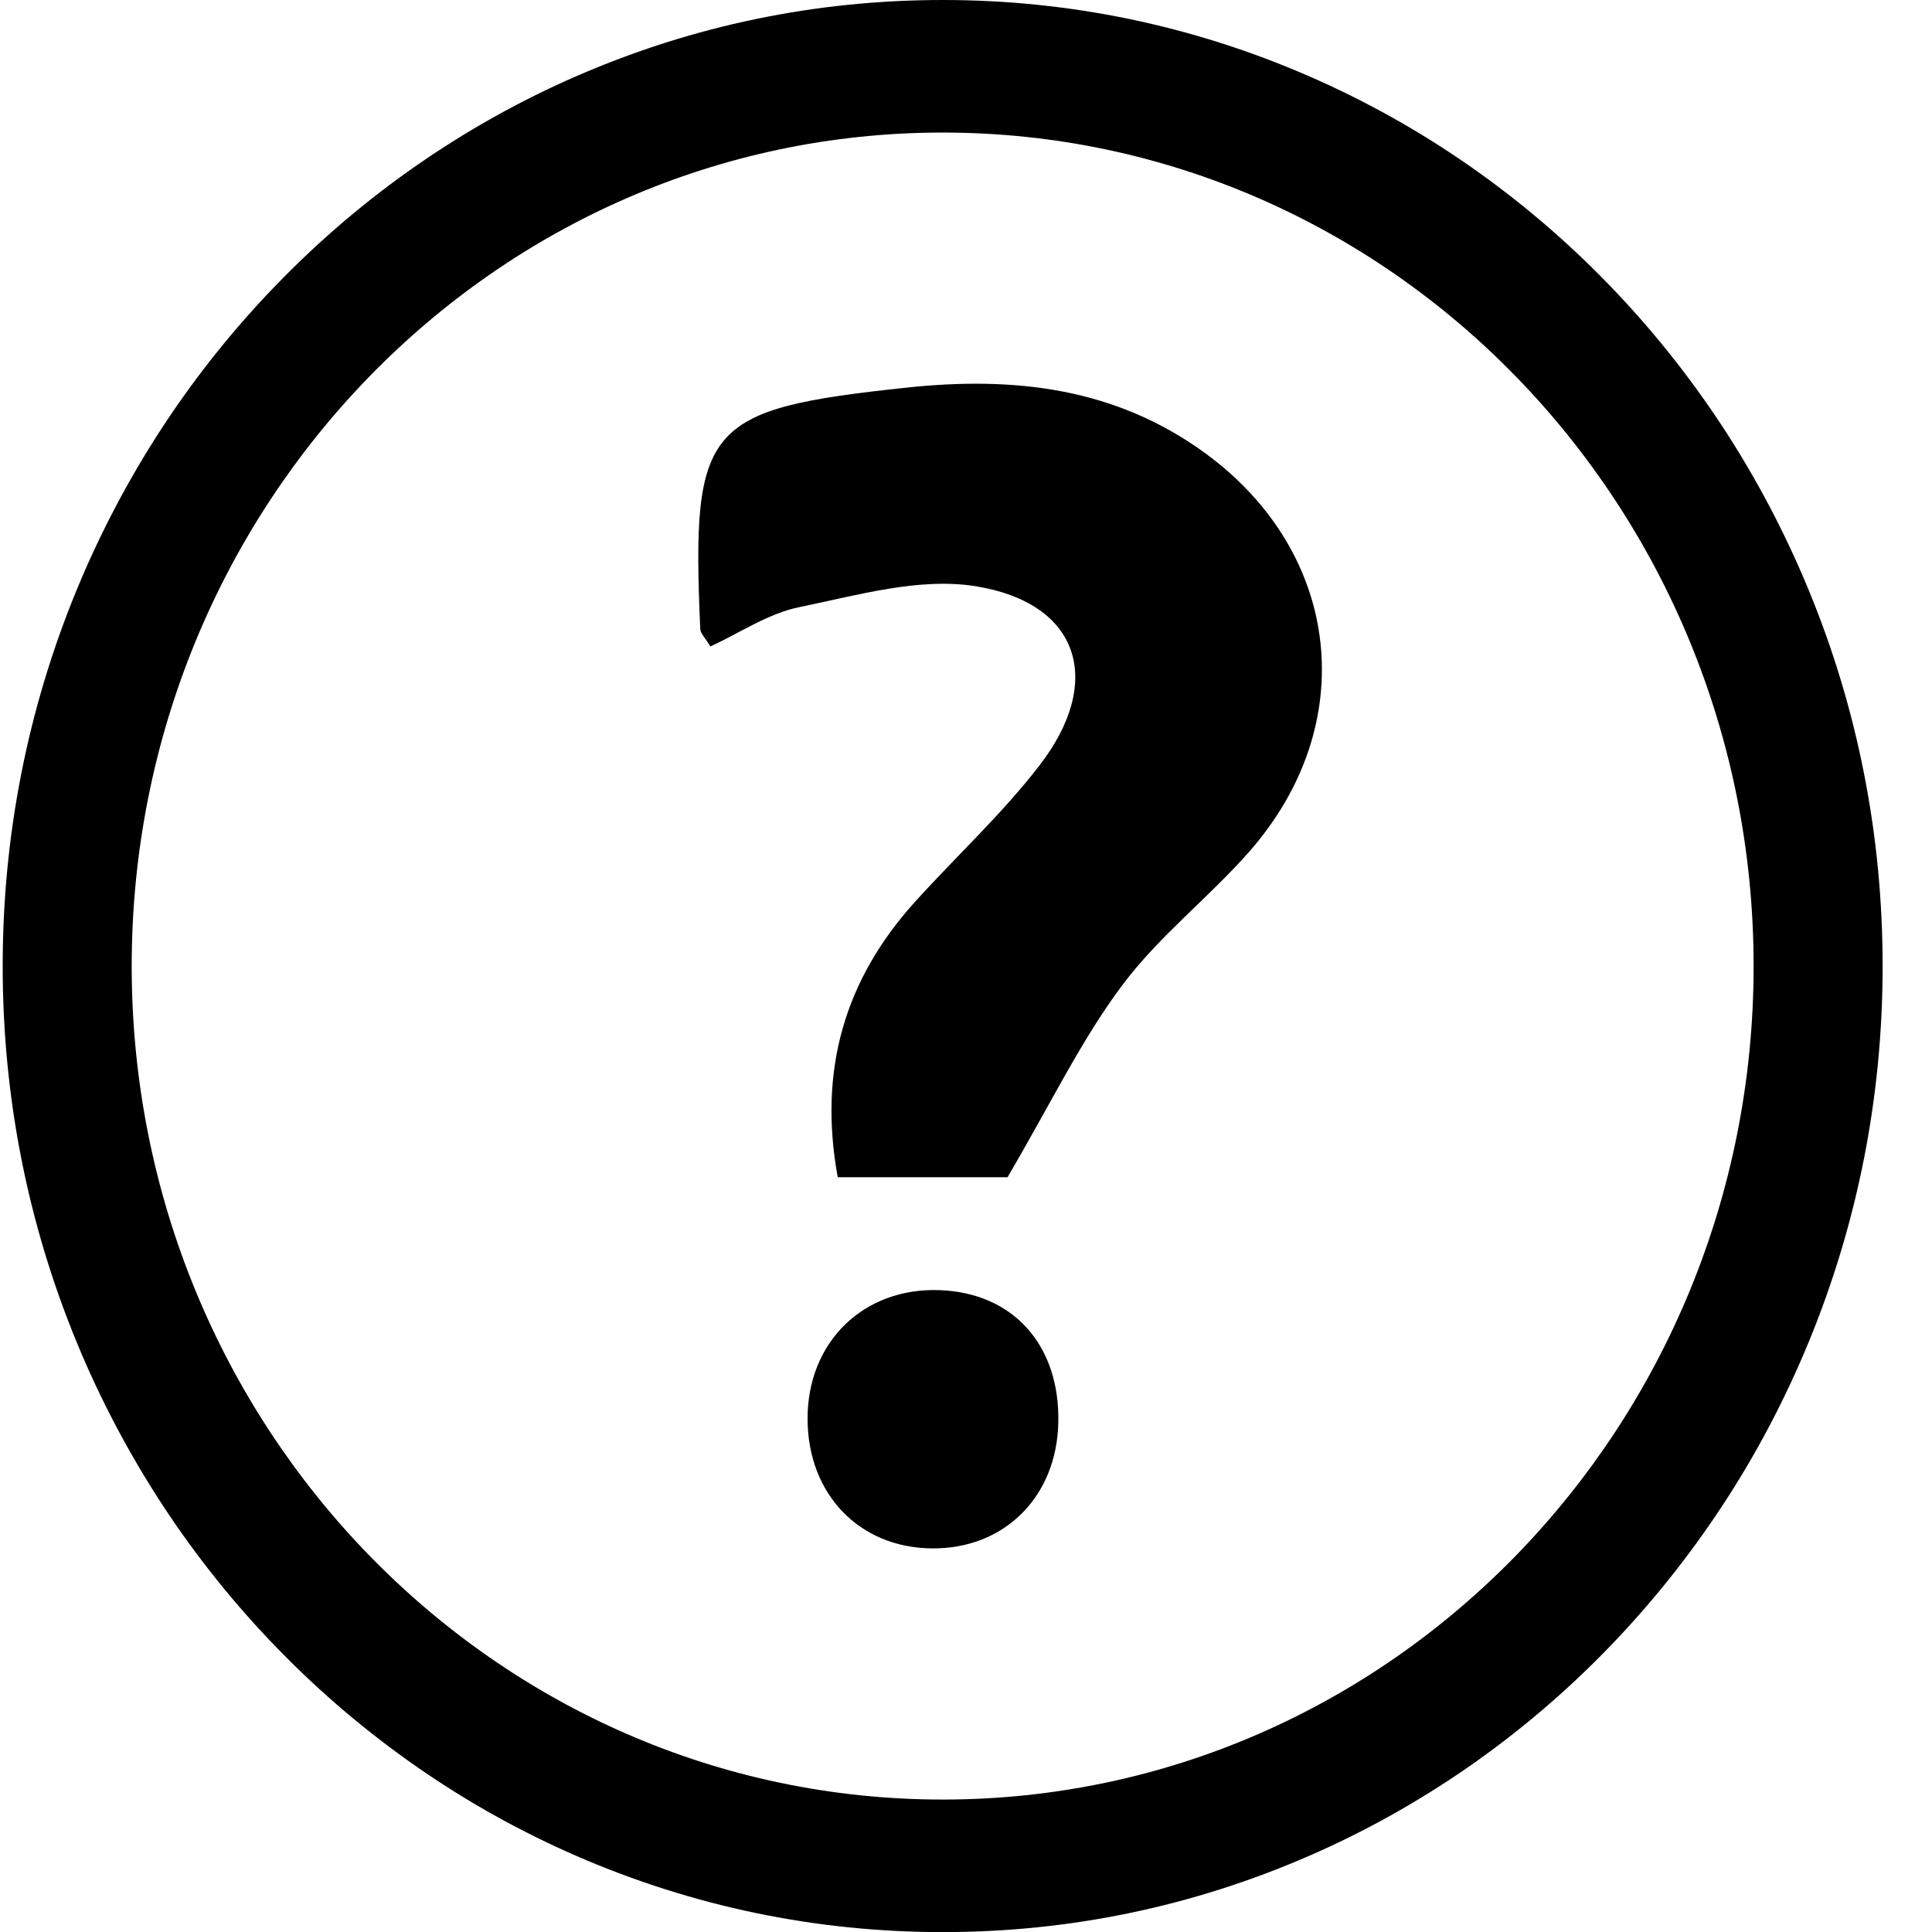 <svg width="18" height="18" viewBox="0 0 18 18" fill="none" xmlns="http://www.w3.org/2000/svg">
<path d="M7.805 10.968C7.622 9.965 7.872 9.125 8.524 8.403C8.909 7.977 9.334 7.586 9.684 7.132C10.291 6.347 10.058 5.618 9.091 5.462C8.564 5.377 7.988 5.546 7.445 5.657C7.156 5.716 6.891 5.898 6.618 6.023C6.57 5.942 6.526 5.902 6.524 5.86C6.441 3.957 6.57 3.813 8.44 3.612C9.44 3.505 10.388 3.607 11.234 4.226C12.501 5.156 12.681 6.752 11.637 7.937C11.258 8.367 10.794 8.725 10.453 9.183C10.077 9.685 9.799 10.265 9.387 10.968H7.805Z" fill="#000000"/>
<path d="M9.86 13.253C9.846 13.946 9.356 14.434 8.68 14.426C8.005 14.419 7.525 13.92 7.524 13.22C7.522 12.503 8.046 11.993 8.756 12.02C9.441 12.046 9.876 12.533 9.86 13.253Z" fill="#000000"/>
<path d="M8.783 0C7.601 0 6.454 0.238 5.374 0.708C4.855 0.933 4.354 1.213 3.886 1.538C3.422 1.86 2.987 2.229 2.591 2.637C2.194 3.044 1.835 3.491 1.522 3.967C1.206 4.448 0.934 4.963 0.714 5.497C0.257 6.607 0.025 7.785 0.025 9.001C0.025 10.216 0.257 11.394 0.714 12.504C0.933 13.037 1.206 13.552 1.522 14.034C1.835 14.51 2.194 14.957 2.591 15.364C2.987 15.772 3.423 16.141 3.886 16.463C4.353 16.788 4.854 17.067 5.374 17.293C6.454 17.762 7.601 18.001 8.783 18.001C9.964 18.001 11.111 17.763 12.191 17.293C12.71 17.068 13.211 16.788 13.68 16.463C14.143 16.141 14.579 15.772 14.975 15.364C15.371 14.957 15.73 14.509 16.043 14.034C16.36 13.553 16.631 13.038 16.851 12.504C17.308 11.394 17.54 10.215 17.54 9.001C17.54 7.786 17.309 6.607 16.851 5.497C16.631 4.964 16.36 4.449 16.043 3.967C15.73 3.491 15.371 3.044 14.975 2.637C14.579 2.229 14.143 1.86 13.68 1.538C13.212 1.213 12.711 0.934 12.191 0.708C11.11 0.238 9.964 0 8.783 0ZM8.783 1.235C12.955 1.235 16.338 4.712 16.338 9.001C16.338 13.289 12.955 16.766 8.783 16.766C4.61 16.766 1.227 13.289 1.227 9.001C1.227 4.712 4.609 1.235 8.783 1.235Z" fill="#000000"/>
</svg>
